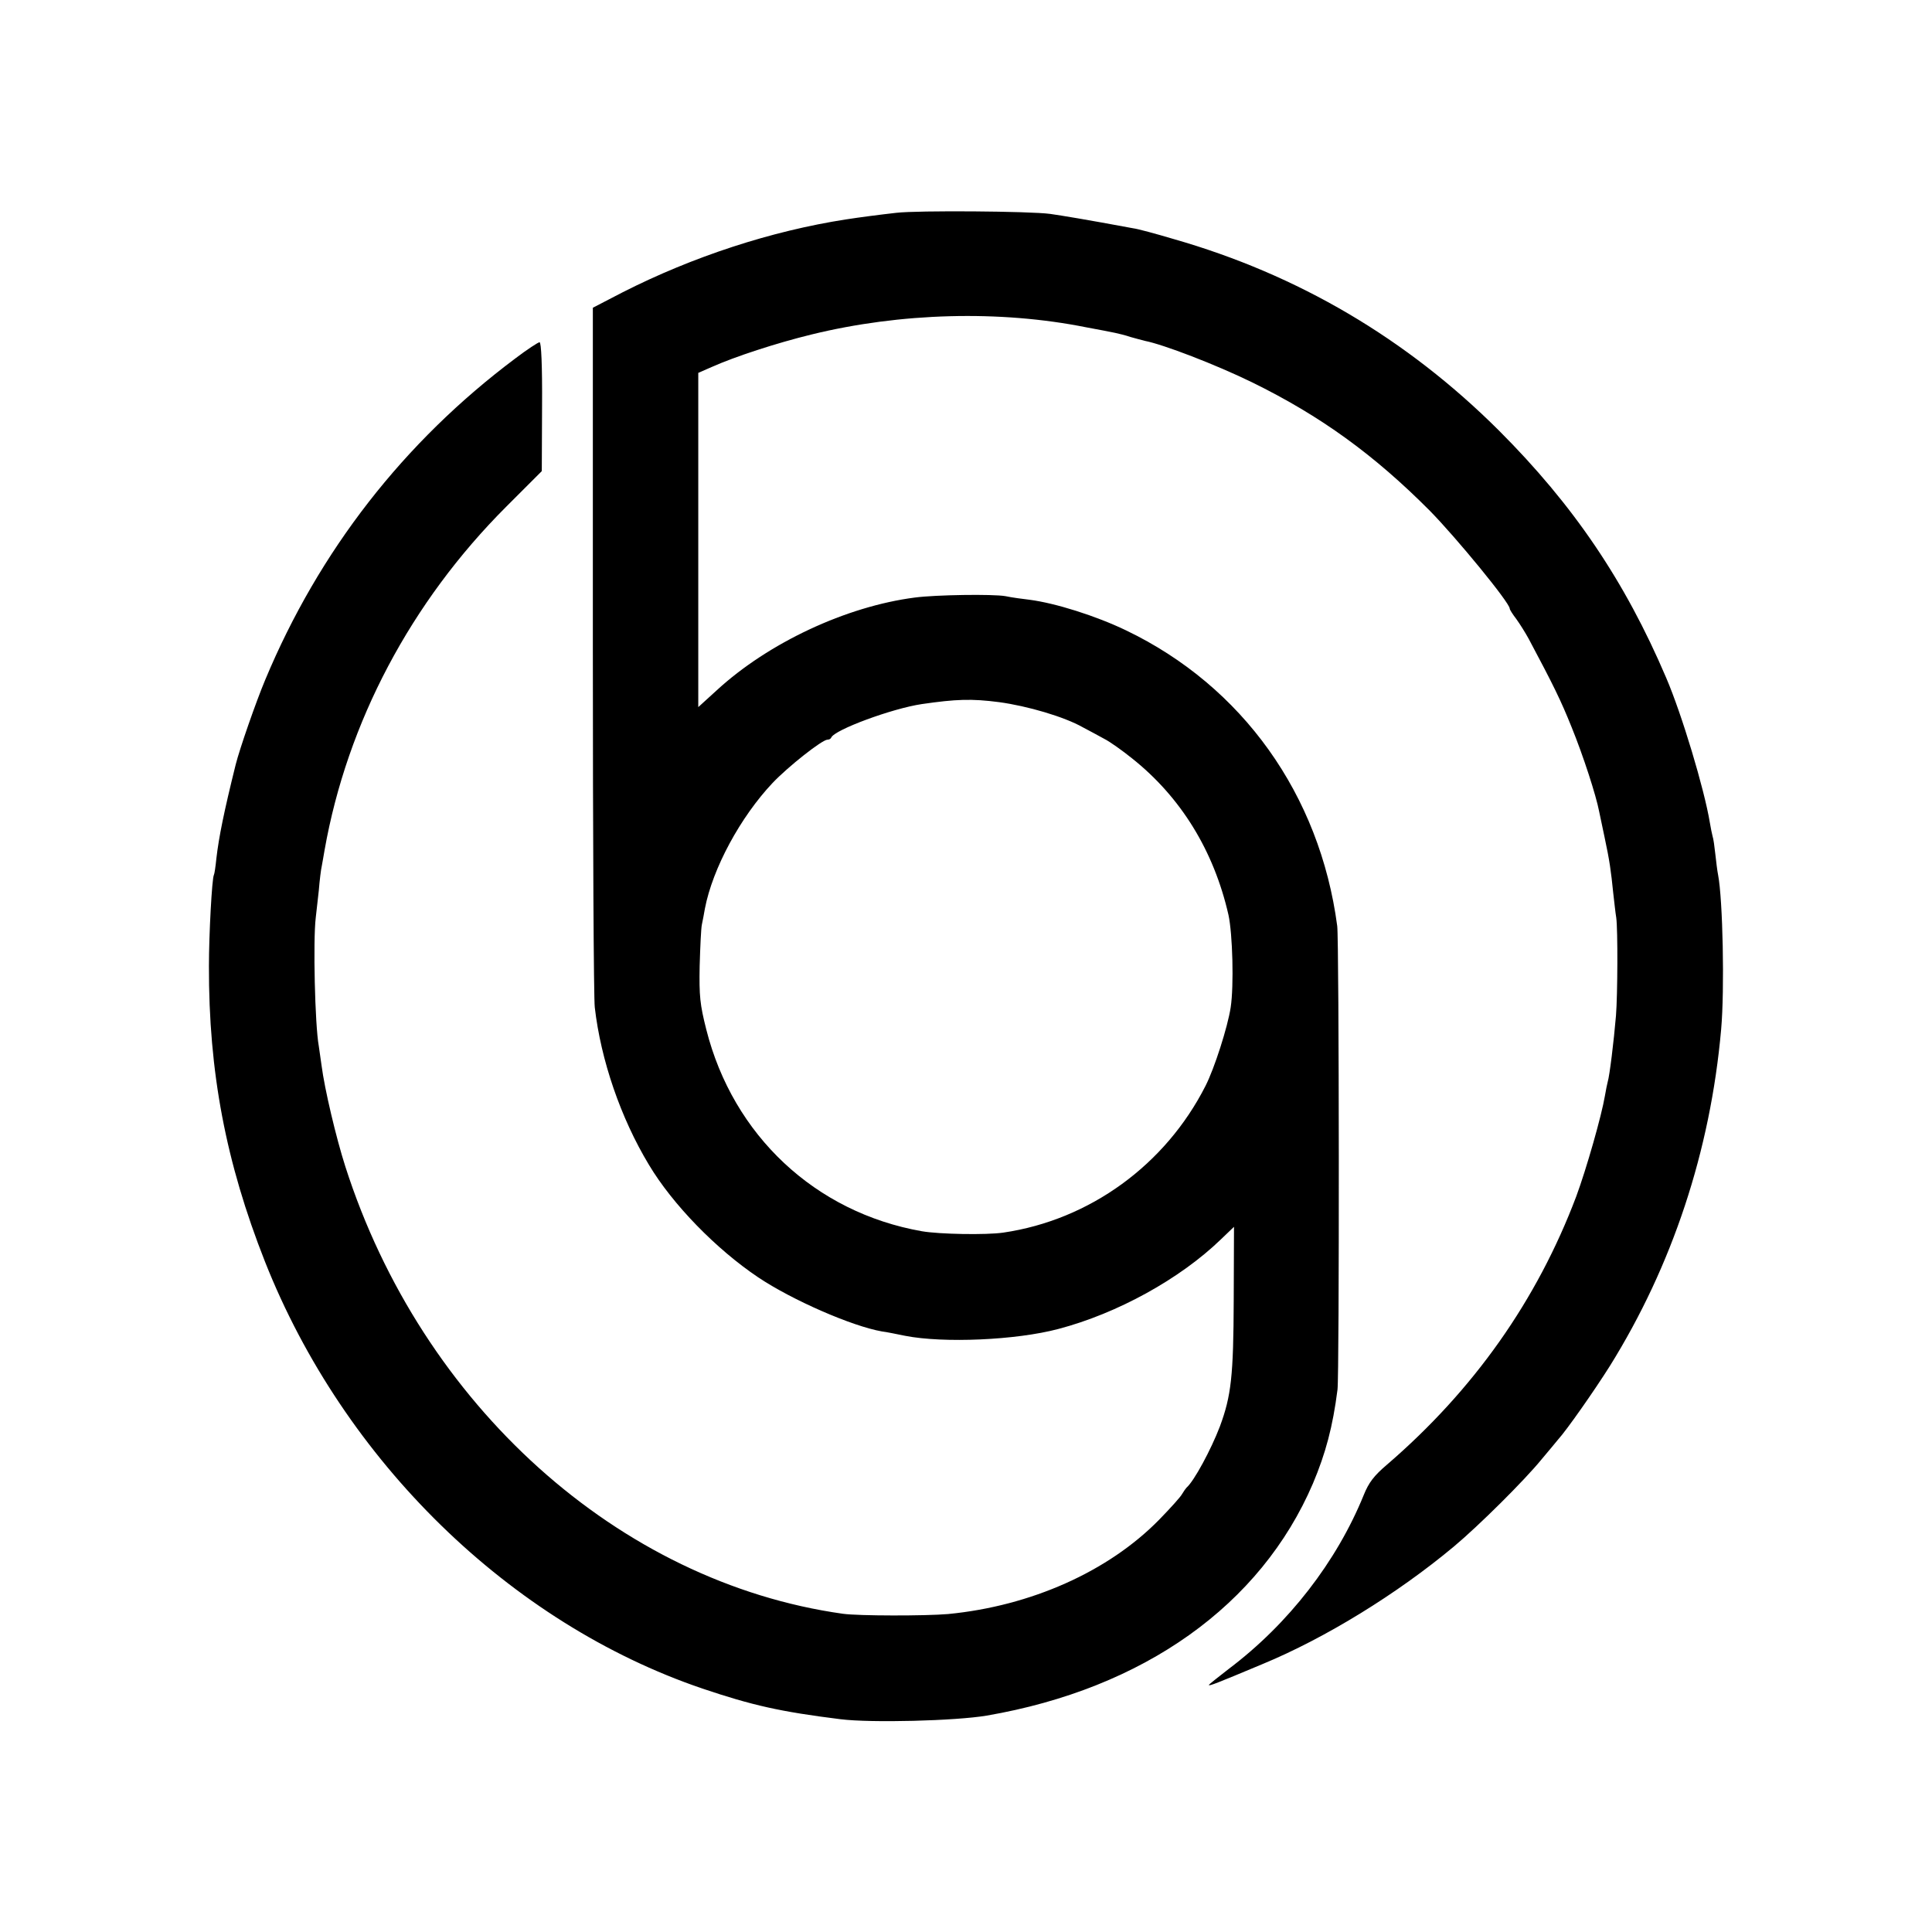 <?xml version="1.0" standalone="no"?>
<!DOCTYPE svg PUBLIC "-//W3C//DTD SVG 20010904//EN"
 "http://www.w3.org/TR/2001/REC-SVG-20010904/DTD/svg10.dtd">
<svg version="1.0" xmlns="http://www.w3.org/2000/svg"
 width="700pt" height="700pt" viewBox="0 0 700 700"
 preserveAspectRatio="xMidYMid meet">
<g transform="translate(0,700) scale(0.1,-0.1)"
fill="#000000" stroke="none">
<path d="M3248 6229 c-62 -7 -131 -16 -183 -24 -271 -42 -555 -135 -809 -264
l-108 -56 0 -1240 c0 -682 3 -1265 7 -1295 22 -191 94 -401 196 -570 86 -144
244 -306 396 -408 124 -83 340 -177 448 -196 17 -2 55 -10 85 -16 138 -27 401
-16 555 25 213 56 440 181 588 324 l48 46 -1 -265 c-1 -276 -9 -347 -50 -458
-32 -84 -94 -199 -121 -222 -3 -3 -10 -13 -16 -23 -5 -10 -43 -52 -83 -93
-184 -188 -465 -313 -765 -342 -81 -7 -324 -7 -381 1 -812 114 -1526 756
-1803 1621 -33 103 -75 280 -86 366 -4 30 -9 62 -10 70 -14 76 -21 383 -11
465 2 17 7 61 11 98 3 37 8 78 11 90 2 12 7 38 10 57 82 463 313 899 658 1244
l129 129 1 234 c1 149 -3 233 -9 233 -5 0 -45 -26 -87 -58 -405 -303 -712
-698 -907 -1165 -34 -81 -93 -251 -107 -307 -43 -173 -61 -263 -70 -340 -3
-30 -7 -57 -9 -60 -7 -11 -18 -216 -18 -330 -1 -384 61 -711 203 -1071 286
-723 888 -1310 1585 -1547 181 -61 283 -84 500 -111 112 -14 417 -6 530 13
569 98 993 400 1182 841 46 109 72 206 89 340 7 53 6 1628 -1 1680 -63 476
-344 869 -765 1071 -110 53 -257 99 -350 111 -25 3 -64 8 -87 13 -46 8 -252 5
-328 -5 -249 -32 -531 -164 -718 -336 l-67 -61 0 606 0 605 48 21 c85 38 235
87 362 118 322 79 682 89 996 26 44 -8 90 -17 104 -20 14 -3 39 -9 56 -15 17
-5 41 -11 52 -14 67 -13 257 -86 388 -150 249 -122 443 -263 645 -466 97 -99
289 -333 289 -354 0 -4 11 -21 24 -38 13 -18 33 -50 45 -72 90 -169 116 -222
155 -319 42 -103 89 -248 100 -306 3 -14 12 -56 20 -95 18 -84 23 -121 31
-200 4 -33 8 -73 11 -90 6 -44 5 -279 -1 -355 -8 -94 -23 -217 -30 -240 -2 -8
-7 -31 -10 -50 -12 -72 -67 -265 -104 -365 -142 -376 -371 -701 -686 -972 -47
-40 -66 -65 -84 -110 -98 -241 -272 -466 -488 -629 -40 -31 -73 -57 -73 -59 0
-5 28 6 195 76 227 94 487 254 692 425 91 76 257 241 318 316 28 33 55 66 60
72 31 34 130 175 188 267 226 363 364 779 403 1219 13 146 6 472 -11 560 -3
14 -7 48 -10 75 -3 28 -7 57 -10 65 -2 8 -7 31 -10 50 -20 121 -101 391 -158
524 -150 352 -337 627 -606 896 -334 333 -728 565 -1179 694 -64 19 -130 37
-147 39 -172 32 -258 46 -300 52 -74 10 -480 13 -557 4z m372 -1773 c103 -14
236 -53 303 -91 23 -12 58 -31 78 -42 20 -10 65 -42 101 -71 176 -140 296
-334 349 -567 15 -69 20 -256 8 -335 -11 -72 -59 -221 -91 -284 -145 -286
-419 -486 -733 -532 -61 -9 -232 -6 -295 5 -386 68 -684 347 -781 731 -23 91
-26 121 -24 230 2 69 5 136 8 150 3 14 8 40 11 58 28 146 129 332 245 455 57
60 180 157 199 157 6 0 12 3 14 8 12 28 220 105 328 121 124 18 180 20 280 7z"/>
</g>
</svg>

